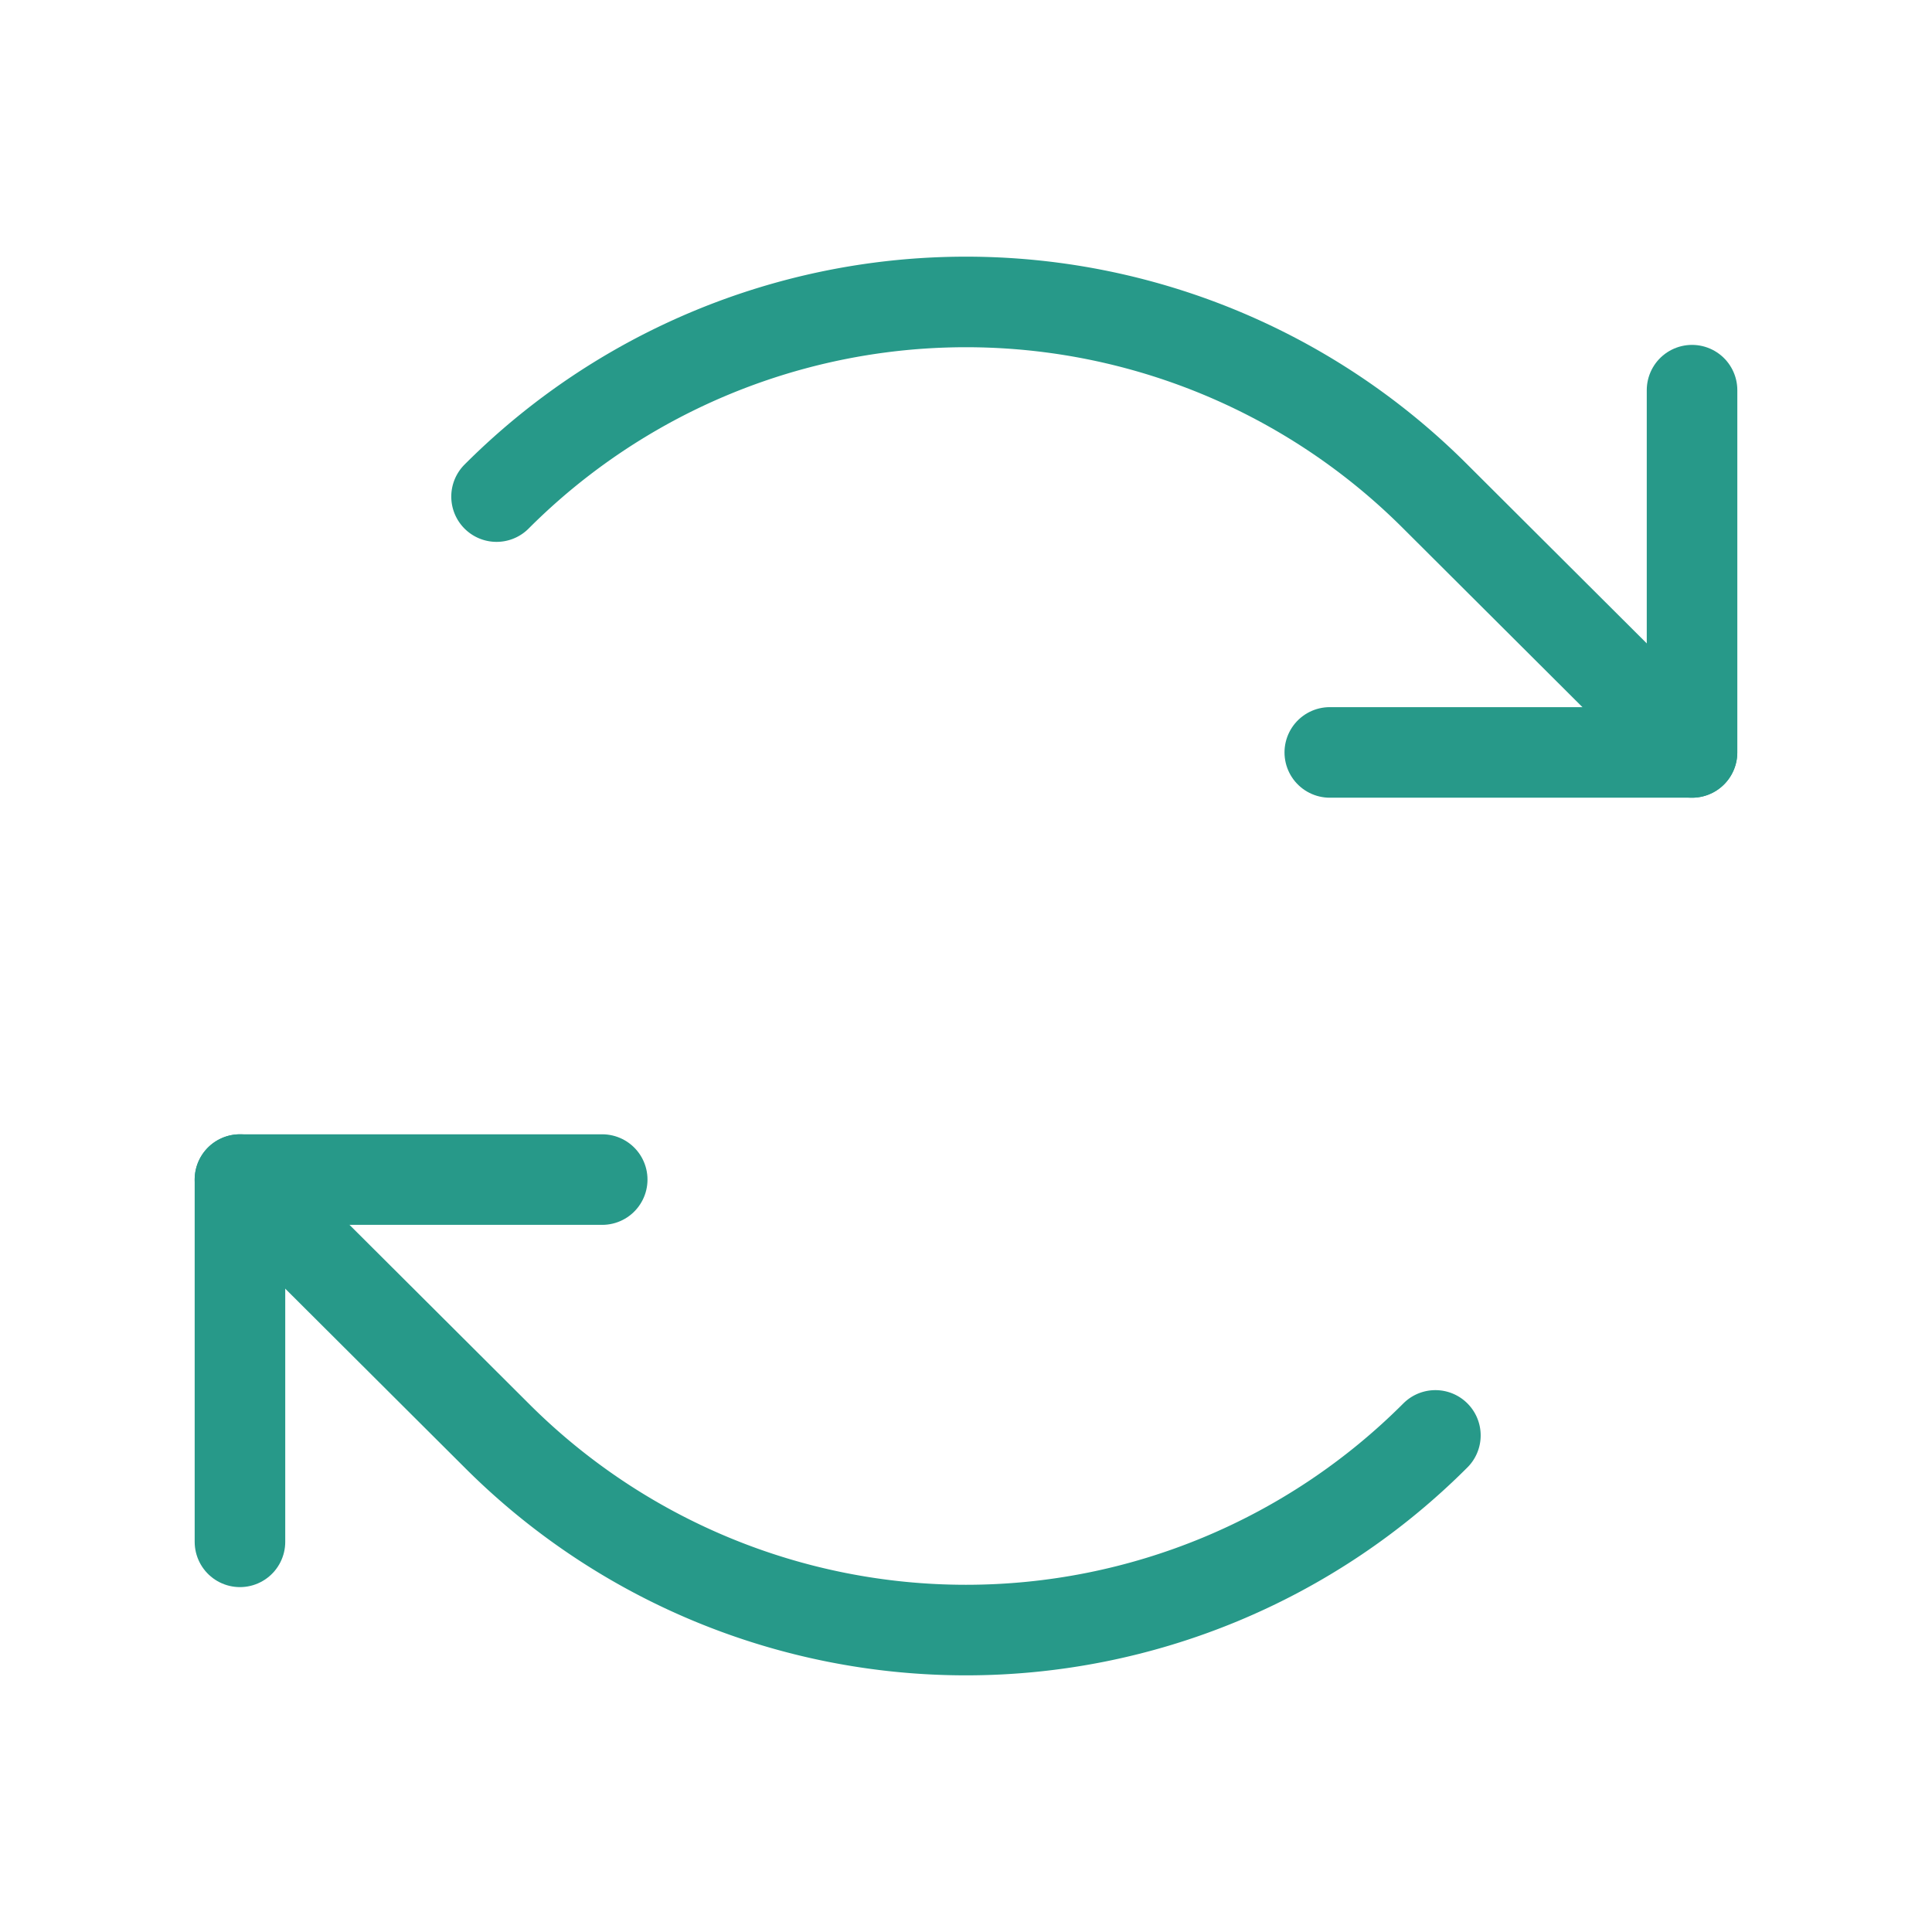 <svg xmlns="http://www.w3.org/2000/svg" width="64" height="64" viewBox="0 0 64 64">
  <g id="ArrowsClockwise" transform="translate(-754 -3469)">
    <path id="Vector" d="M0,0H64V64H0Z" transform="translate(754 3469)" fill="none"/>
    <path id="Vector-2" data-name="Vector" d="M12,0V12H0" transform="translate(798.051 3481.925)" fill="none" stroke="#279989" stroke-linecap="round" stroke-linejoin="round" stroke-width="3"/>
    <path id="Vector-3" data-name="Vector" d="M0,6.448a21.975,21.975,0,0,1,31.1,0l8.5,8.475" transform="translate(770.449 3479.002)" fill="none" stroke="#279989" stroke-linecap="round" stroke-linejoin="round" stroke-width="3"/>
    <path id="Vector-4" data-name="Vector" d="M0,12V0H12" transform="translate(761.949 3508.075)" fill="none" stroke="#279989" stroke-linecap="round" stroke-linejoin="round" stroke-width="3"/>
    <path id="Vector-5" data-name="Vector" d="M39.6,8.475a21.975,21.975,0,0,1-7.133,4.772,21.975,21.975,0,0,1-8.417,1.676,21.975,21.975,0,0,1-8.417-1.676A21.975,21.975,0,0,1,8.5,8.475L0,0" transform="translate(761.949 3508.075)" fill="none" stroke="#279989" stroke-linecap="round" stroke-linejoin="round" stroke-width="3"/>
  </g>
</svg>
